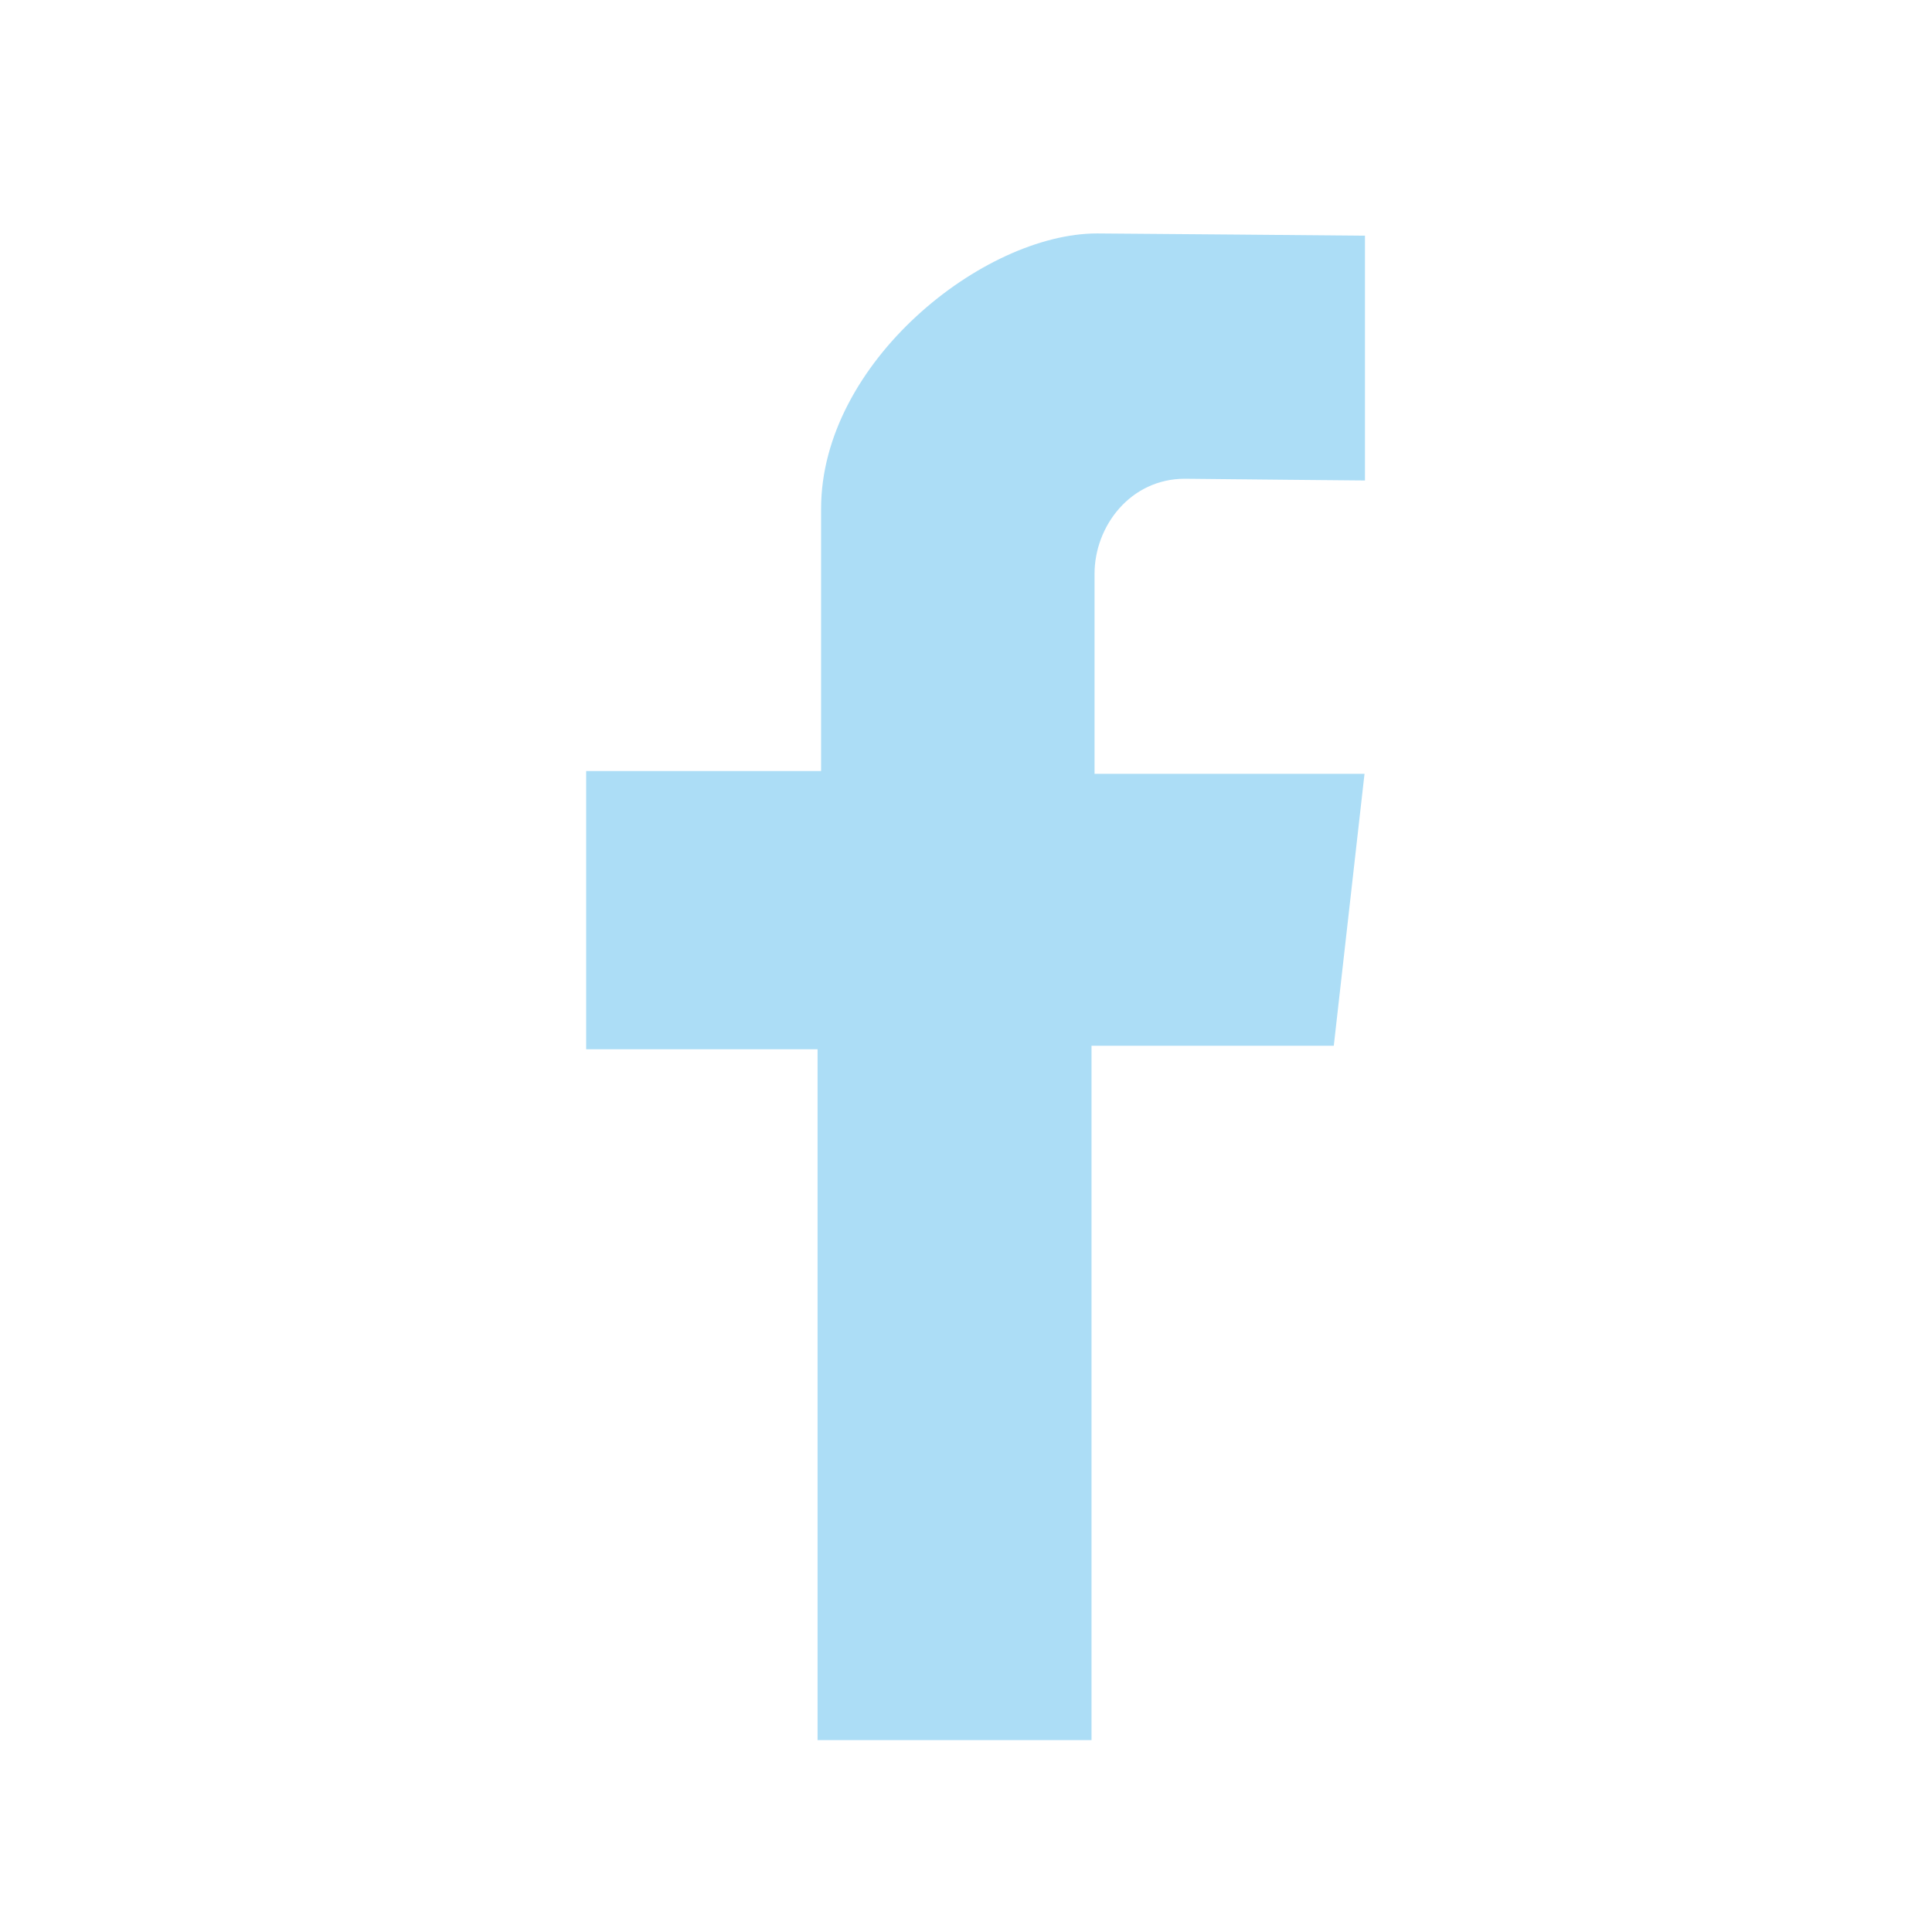 <svg xmlns="http://www.w3.org/2000/svg" xmlns:xlink="http://www.w3.org/1999/xlink" width="40" zoomAndPan="magnify" viewBox="0 0 30 30" height="40" preserveAspectRatio="xMidYMid meet" version="1.0"><path fill="#acddf6" d="M 21.195 7.461 L 21.195 3.66 C 21.195 3.66 17.301 3.625 17.035 3.625 C 15.273 3.625 12.75 5.625 12.75 7.898 L 12.75 11.973 L 9.102 11.973 L 9.102 16.293 L 12.695 16.293 L 12.695 27.02 L 16.949 27.02 L 16.949 16.238 L 20.711 16.238 L 21.188 12.016 L 16.996 12.016 C 16.996 12.016 16.996 9.422 16.996 8.91 C 16.996 8.168 17.555 7.434 18.398 7.434 C 18.961 7.441 21.195 7.461 21.195 7.461 Z M 21.195 7.461 " fill-opacity="1" fill-rule="nonzero"/></svg>